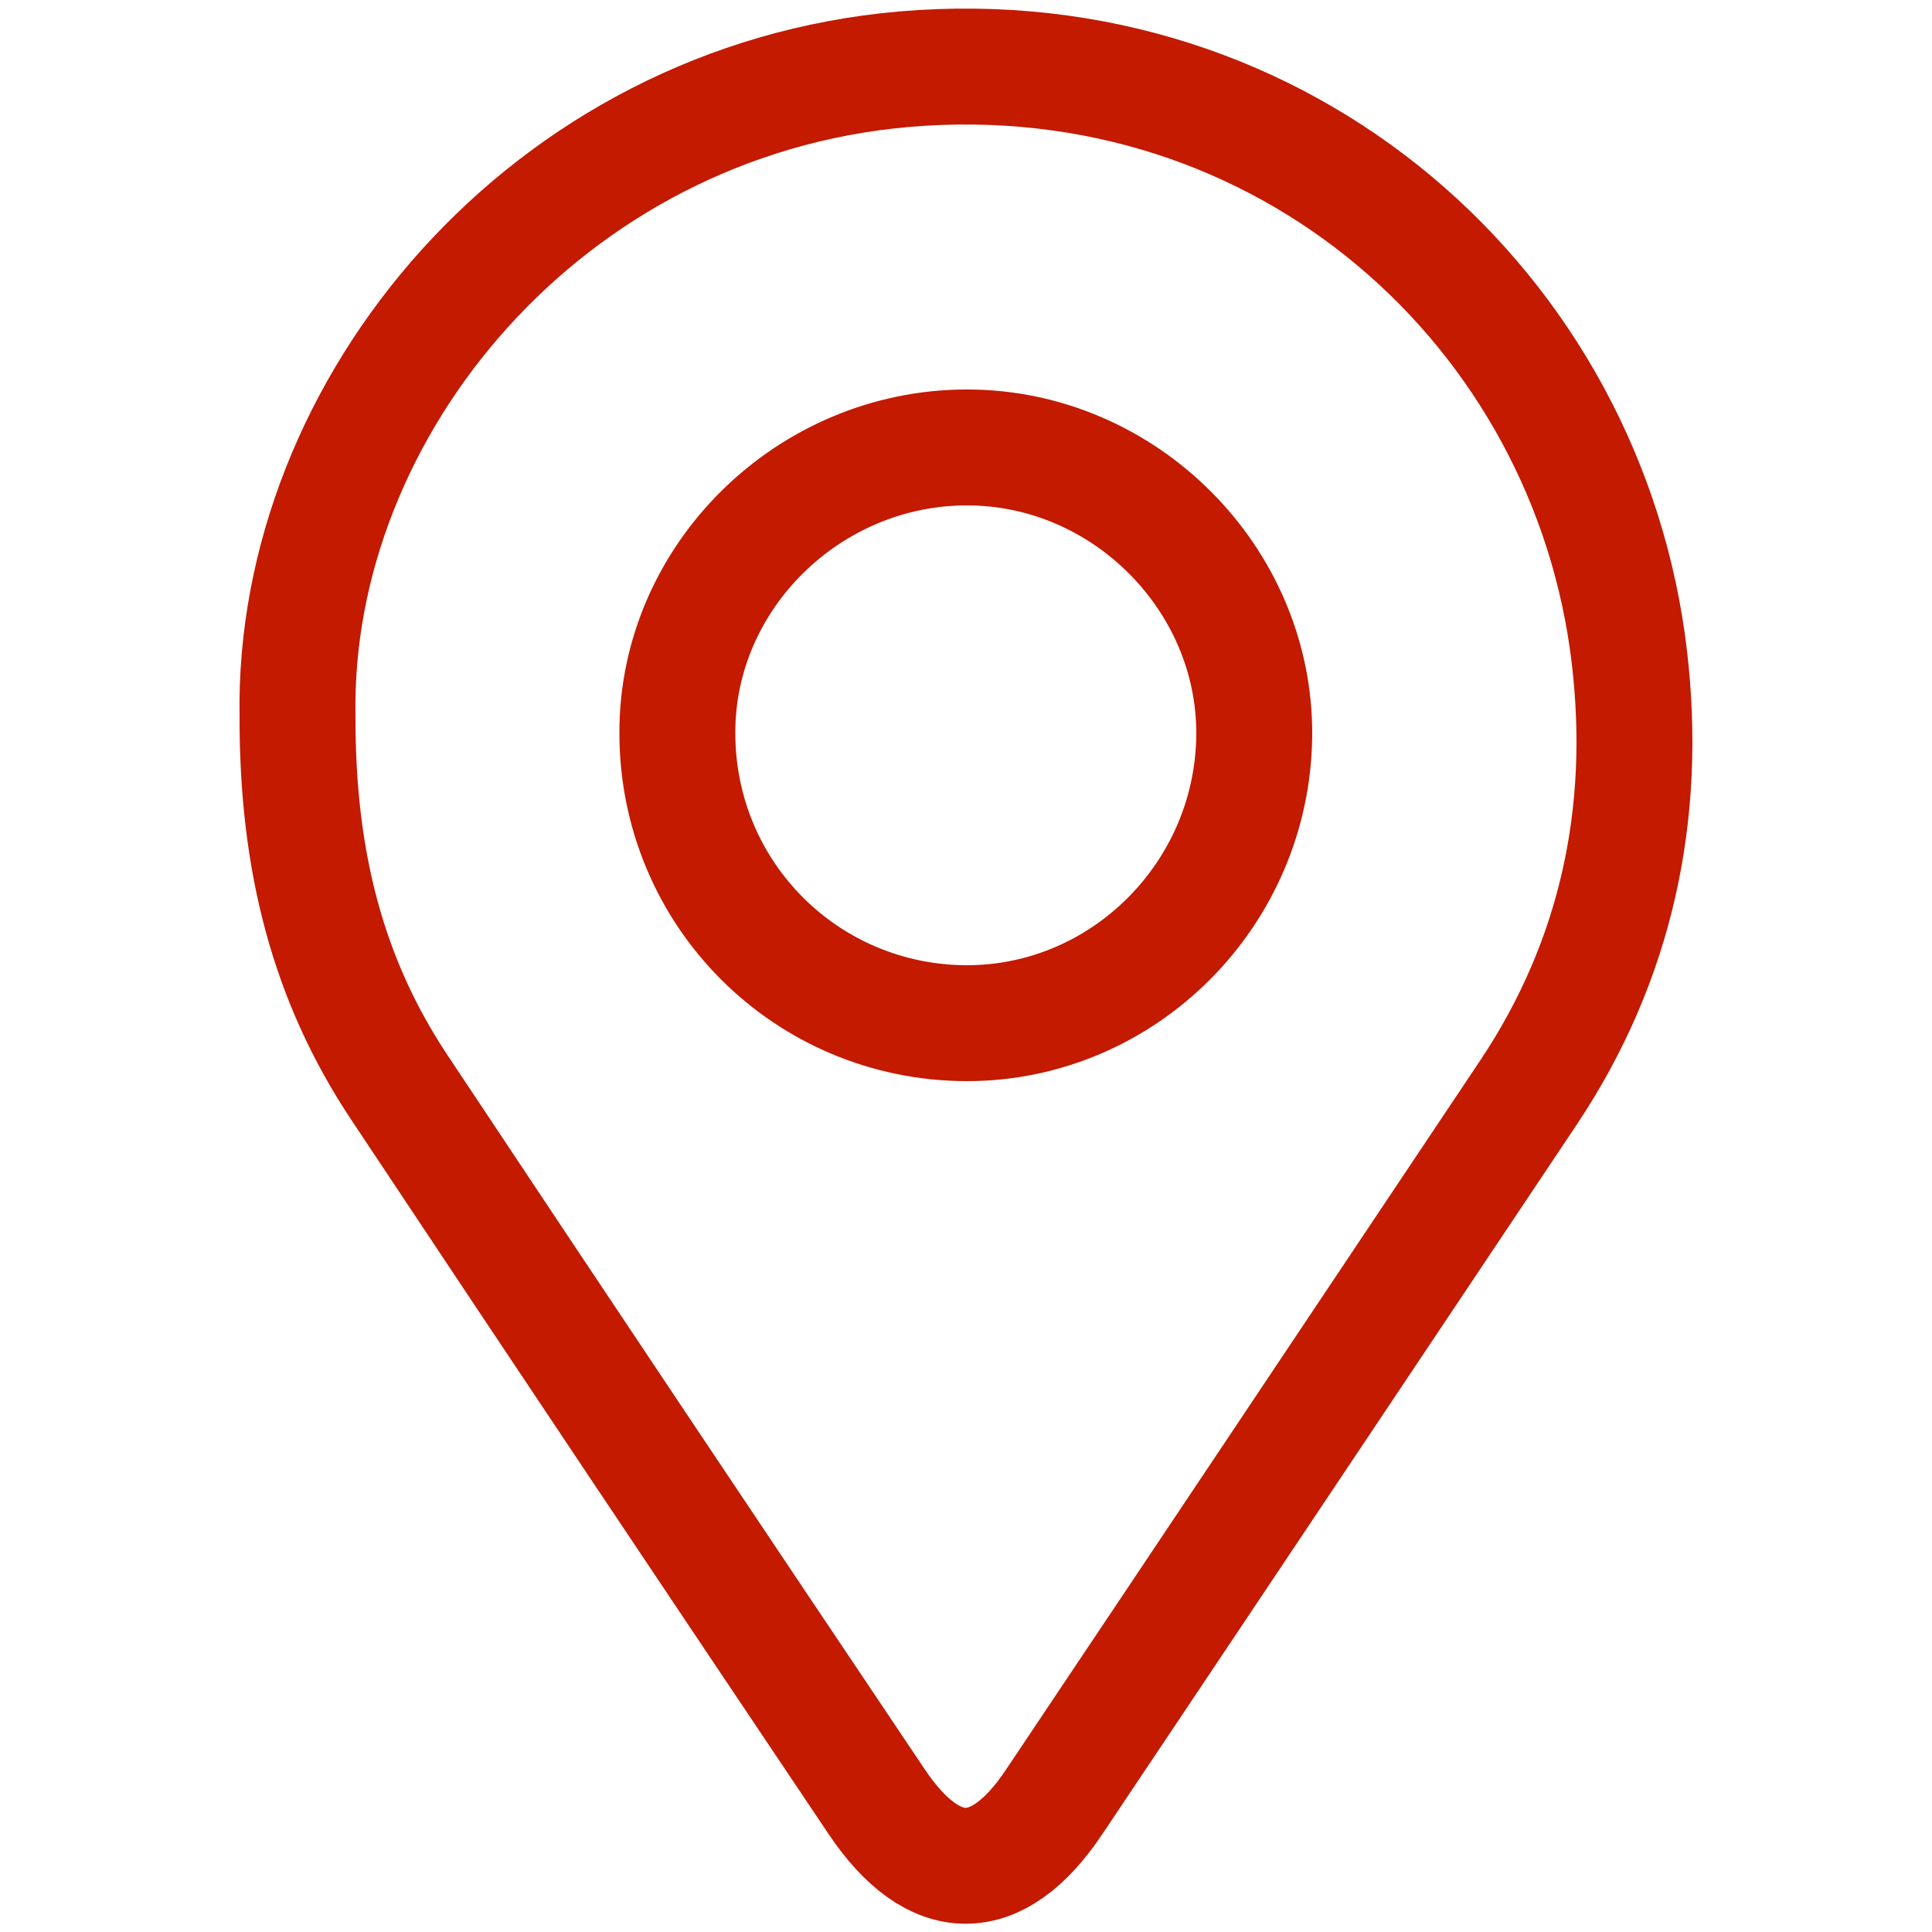 <?xml version="1.0" encoding="UTF-8"?>
<svg id="Lag_1" data-name="Lag 1" xmlns="http://www.w3.org/2000/svg" viewBox="0 0 50 50">
  <defs>
    <style>
	  .cls-1 {
	  fill: none;
	  stroke: #c31a00;
	  stroke-miterlimit: 10;
	  stroke-width: 3px;
	  }
	</style>
  </defs>
  <path class="cls-1" d="m7.7,18.53c-.14-7.99,6.45-15.94,15.71-16.74,9.84-.84,17.71,6.23,18.76,15.23.47,4.02-.33,7.83-2.61,11.25-4.1,6.13-8.19,12.26-12.29,18.38-1.47,2.19-3.1,2.18-4.58-.02-4.13-6.15-8.25-12.31-12.35-18.48-1.83-2.75-2.65-5.82-2.64-9.61Zm17.32-6.95c-4.09,0-7.5,3.35-7.49,7.39,0,4.16,3.33,7.5,7.49,7.51,4.06,0,7.4-3.34,7.44-7.45.03-4.05-3.36-7.45-7.43-7.45Z"/>
</svg>